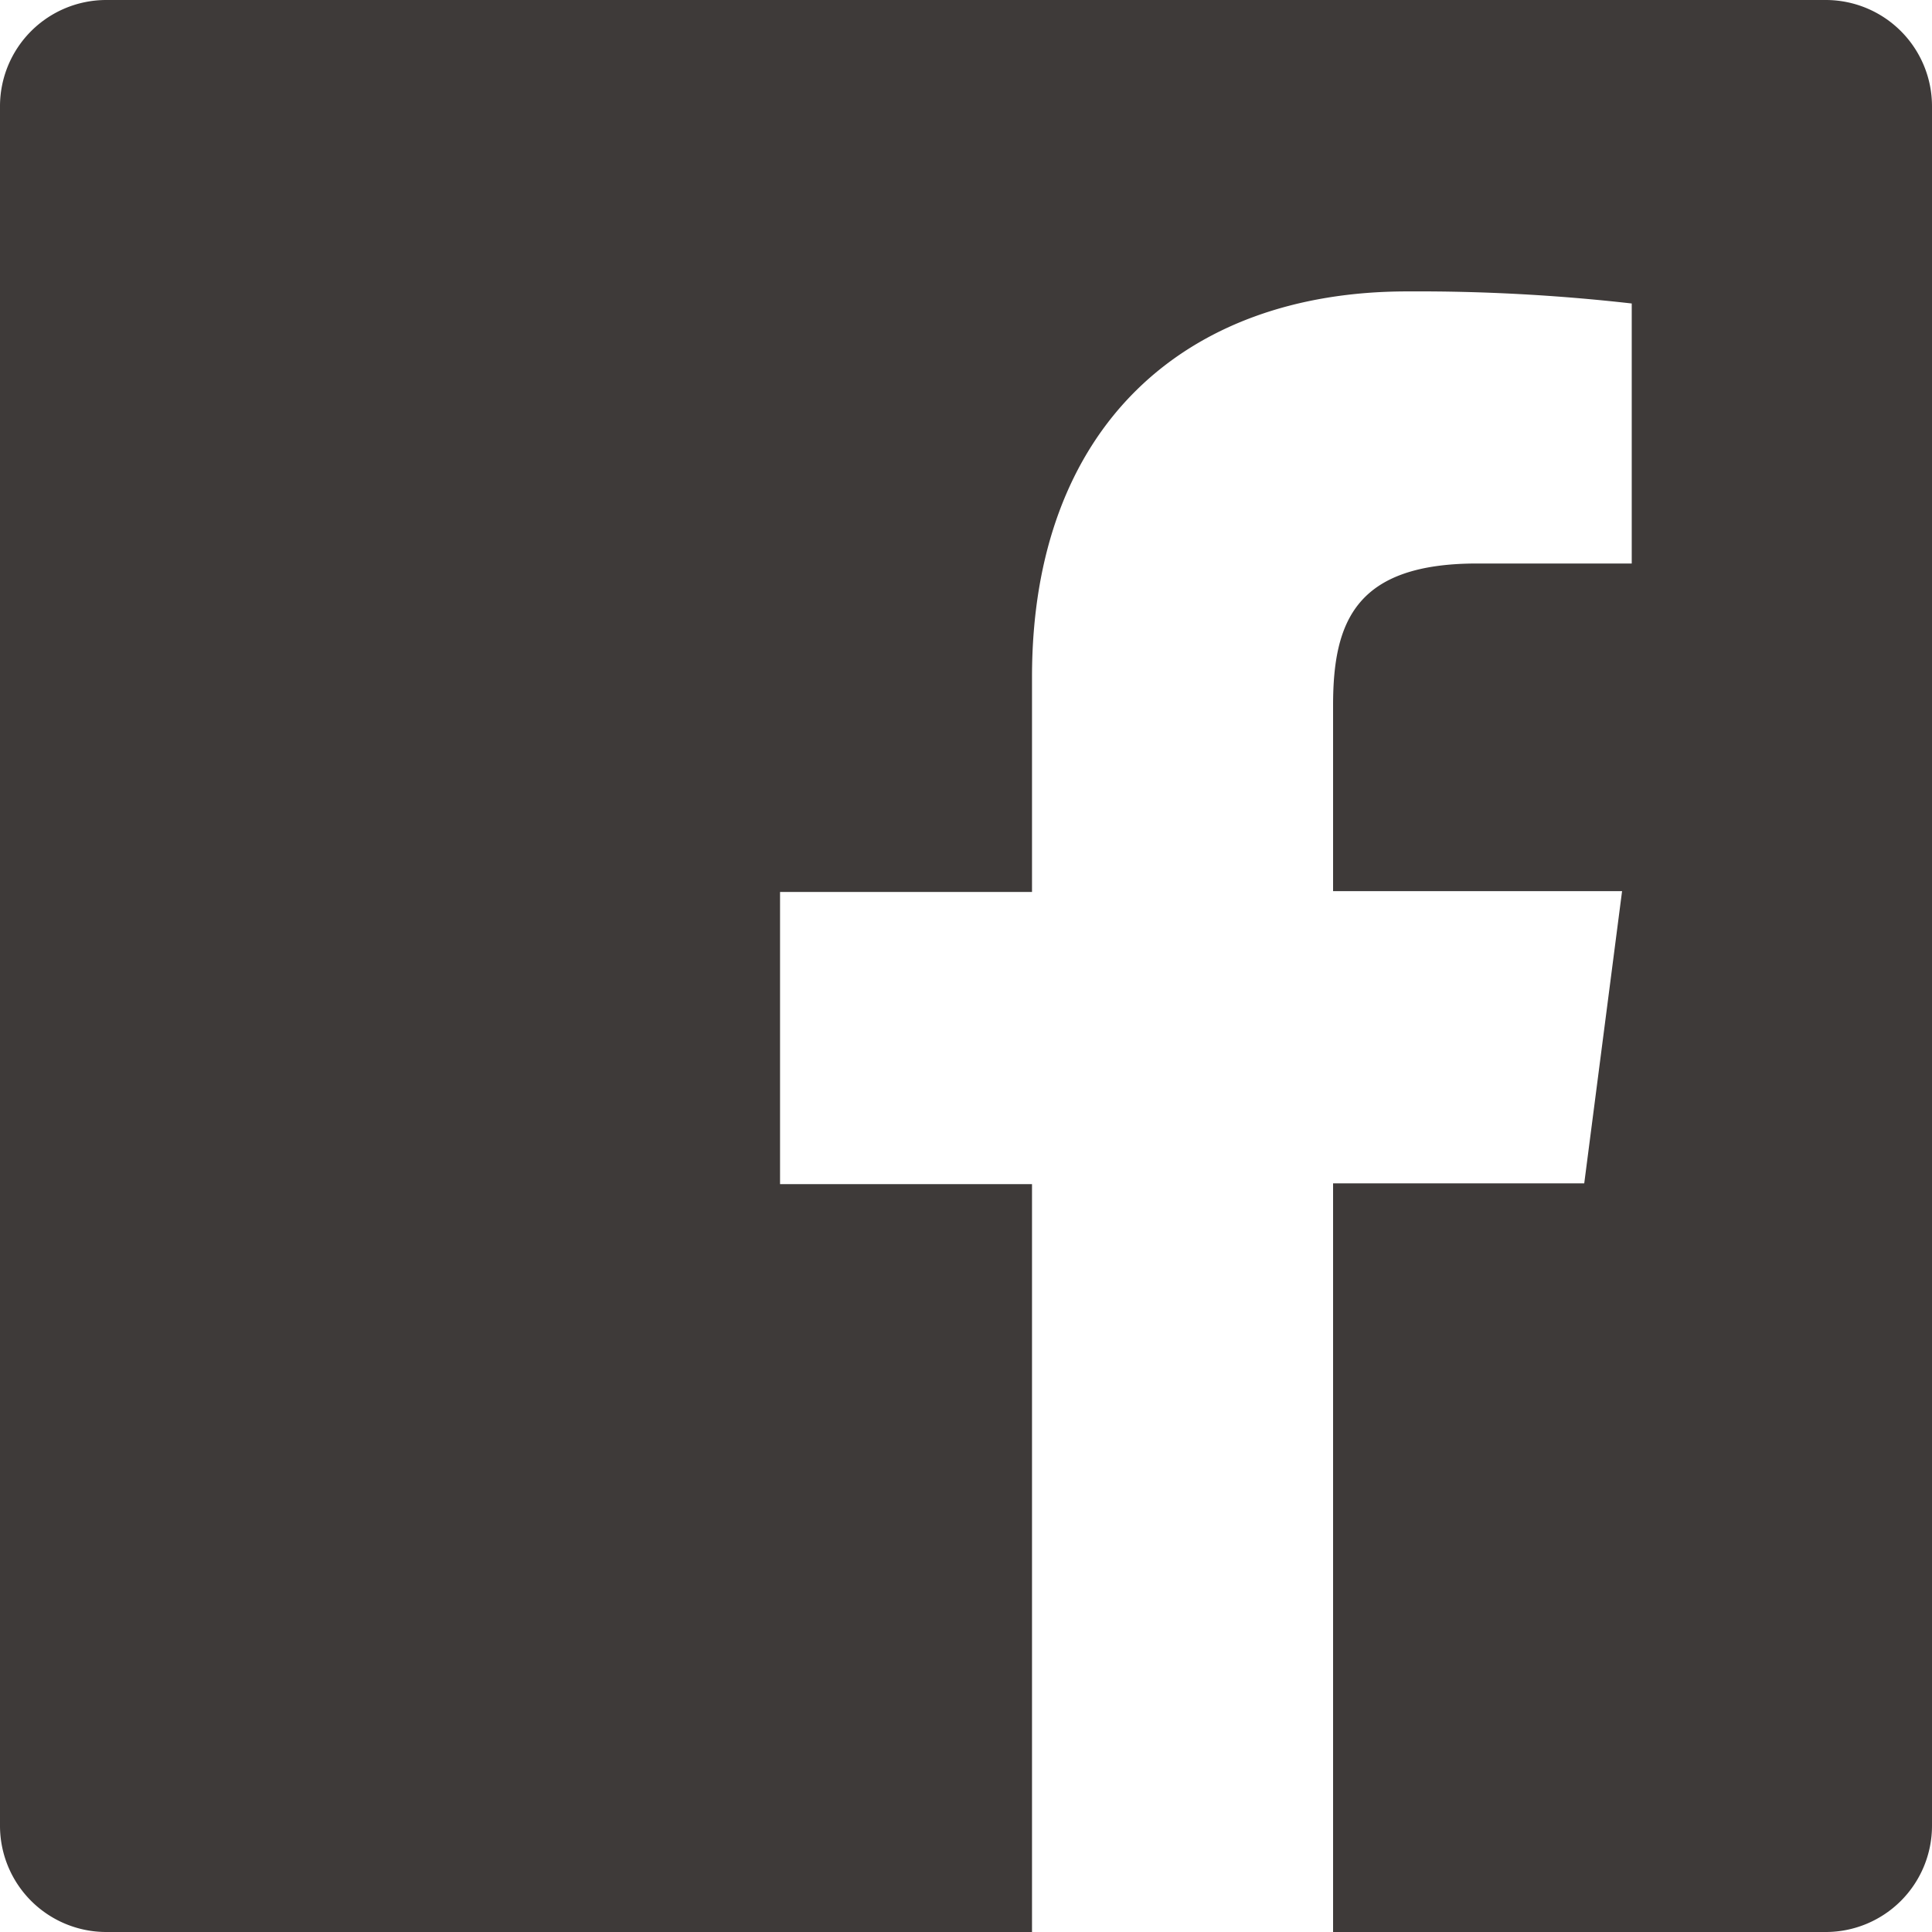 <svg xmlns="http://www.w3.org/2000/svg" width="24" height="24" viewBox="0 0 24 24"><path d="M22.68,0H1.32A1.32,1.32,0,0,0,0,1.32V22.68A1.32,1.32,0,0,0,1.32,24h11.5V14.71H9.69V11.08h3.13V8.41c0-3.1,1.89-4.79,4.66-4.79a23.5,23.5,0,0,1,2.79.15V7H18.35c-1.5,0-1.79.71-1.79,1.76v2.31h3.59l-.47,3.63H16.56V24h6.12A1.32,1.32,0,0,0,24,22.68V1.32A1.32,1.32,0,0,0,22.68,0Z" fill="#3e3a39"/></svg>